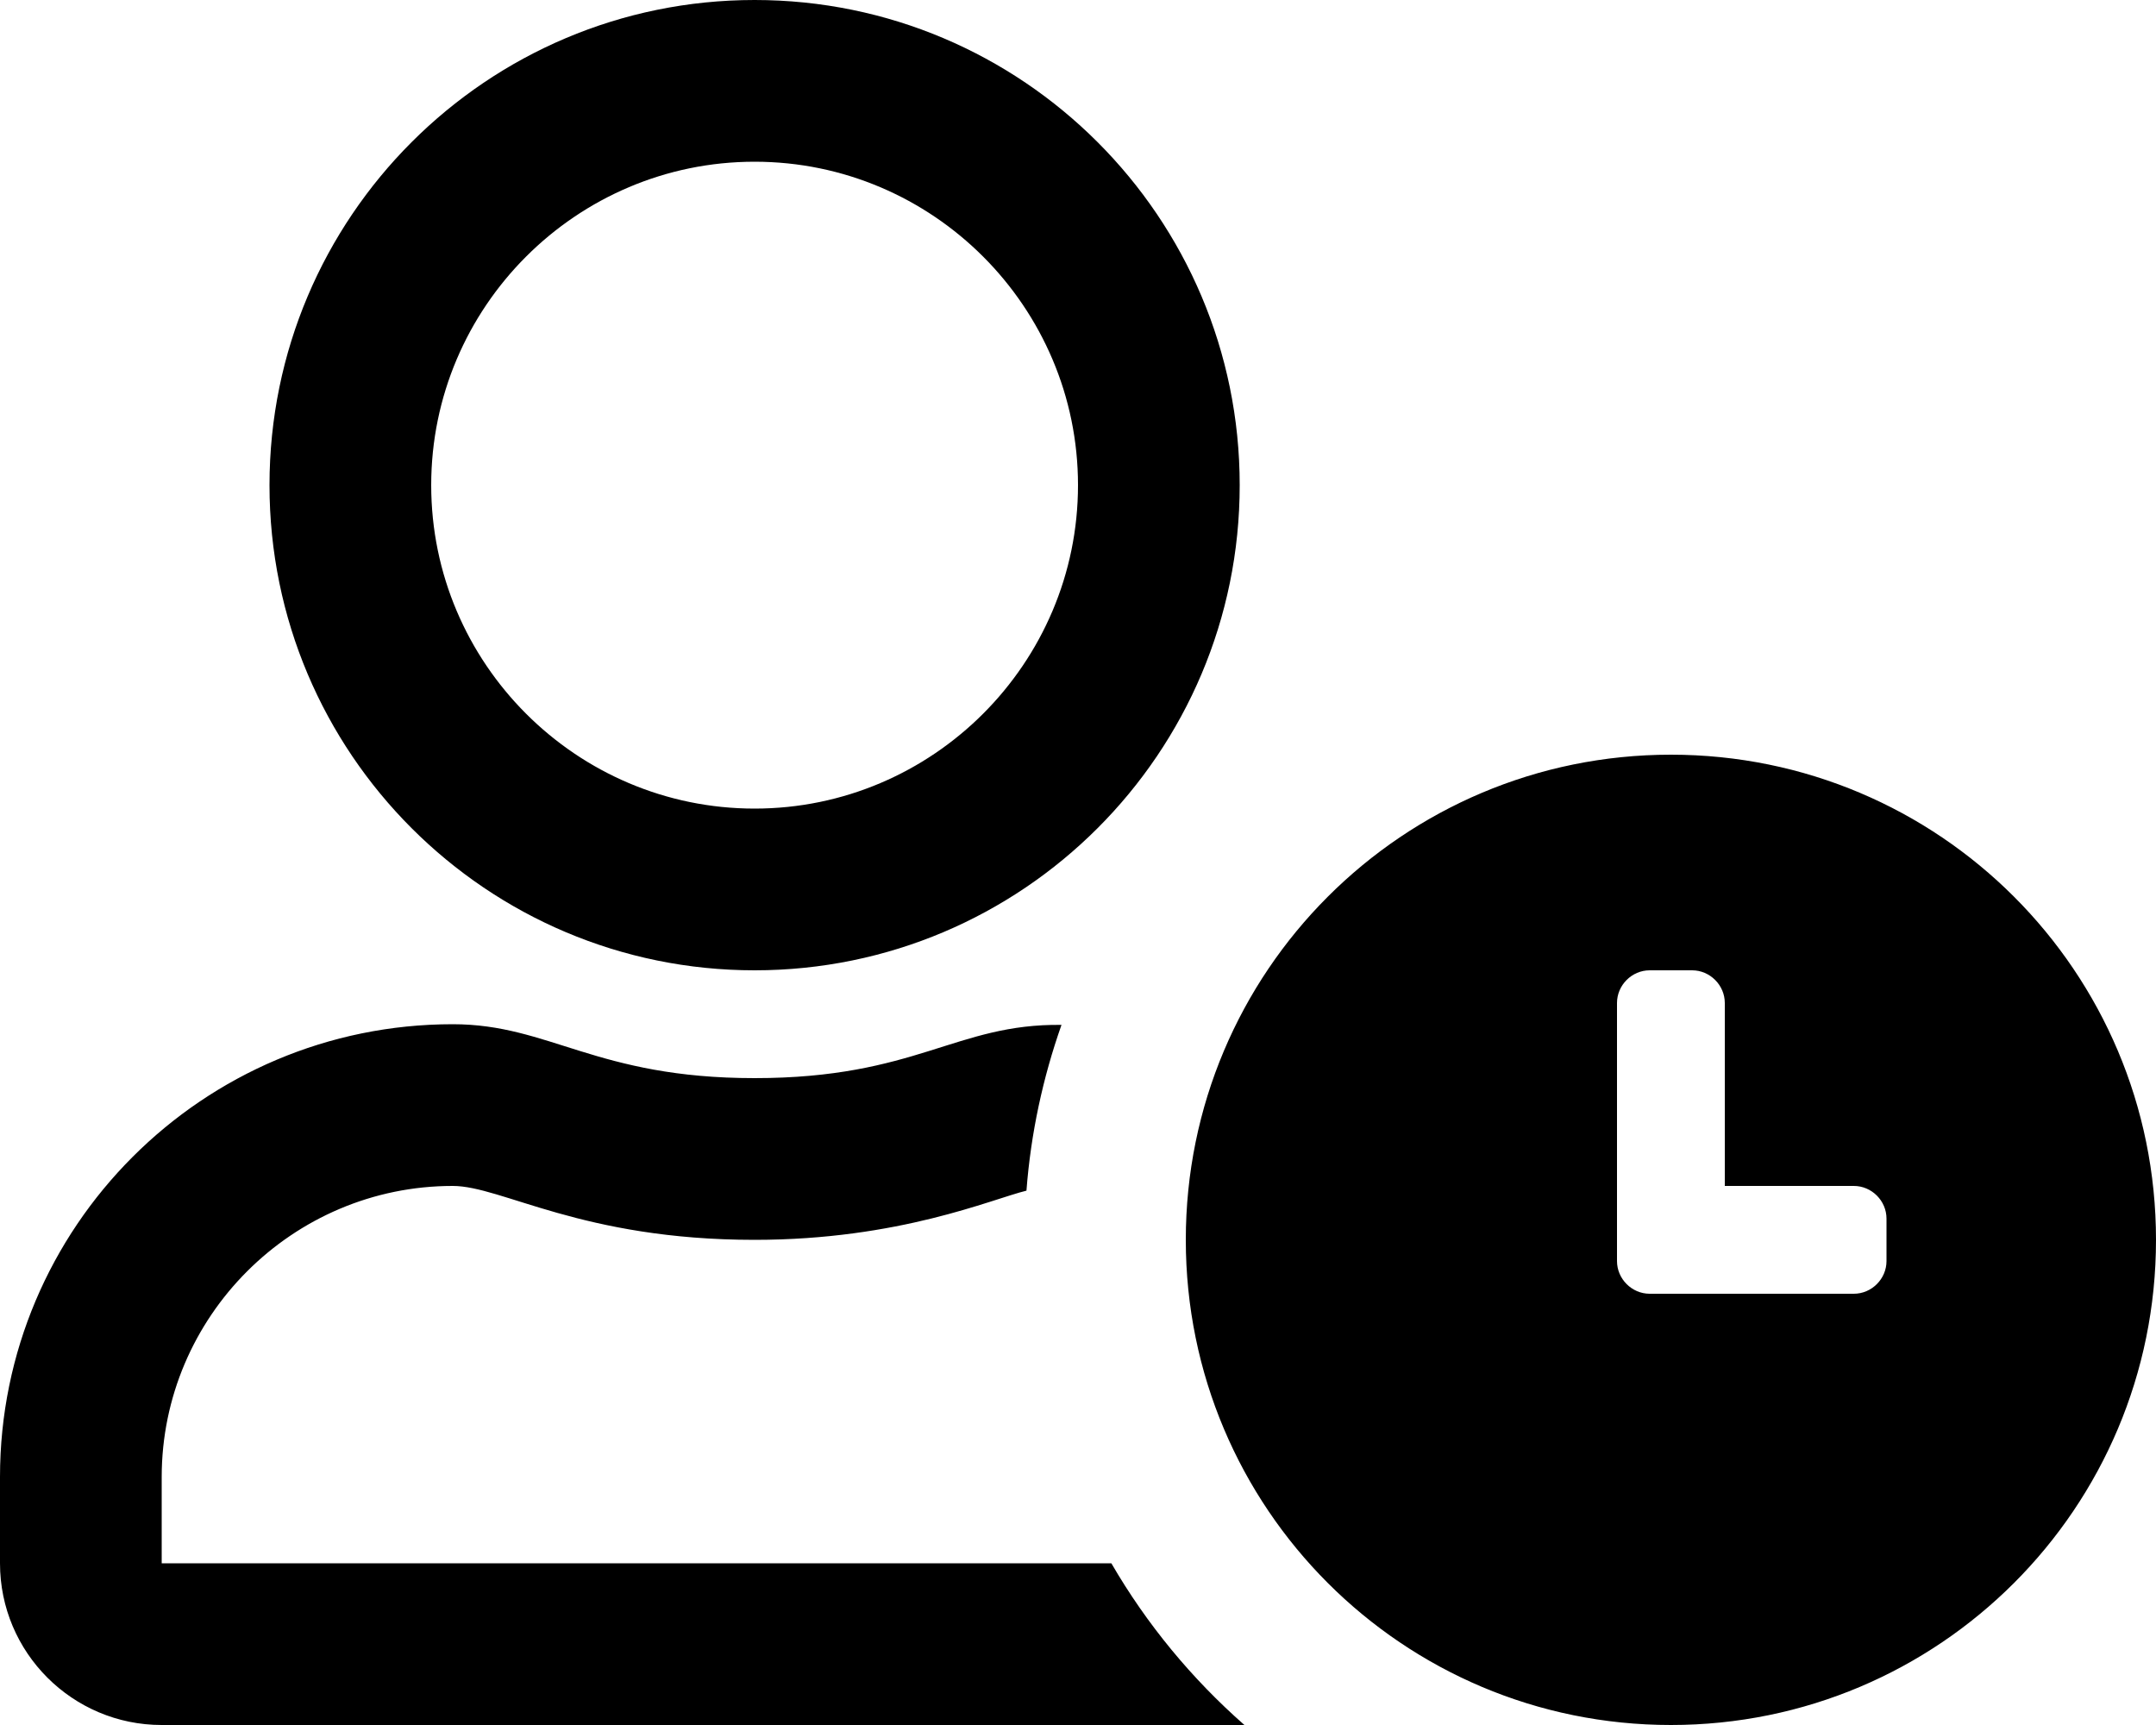<svg xmlns="http://www.w3.org/2000/svg" viewBox="0 0 640 512"><path d="M224 288c79.5 0 144-64.5 144-144S303.5 0 224 0 80 64.5 80 144s64.5 144 144 144zm0-240c52.9 0 96 43.1 96 96s-43.1 96-96 96-96-43.1-96-96 43.1-96 96-96zM48 464v-25.6c0-47.6 38.8-86.4 86.4-86.4 14.6 0 38.3 16 89.6 16 43 0 70.4-12.1 80.7-14.6 1.3-17.1 4.9-33.6 10.4-49.2-31.4-.4-43.1 15.8-91.1 15.8-47.1 0-60.8-16-89.6-16C60.2 304 0 364.2 0 438.4V464c0 26.5 21.5 48 48 48h321.4c-15.6-13.7-29-29.9-39.5-48H48zm448-240c-79.6 0-144 64.4-144 144s64.4 144 144 144 144-64.4 144-144-64.4-144-144-144zm64 150.3c0 5.3-4.4 9.7-9.7 9.7h-60.6c-5.3 0-9.7-4.4-9.7-9.7v-76.6c0-5.3 4.4-9.7 9.7-9.7h12.6c5.3 0 9.7 4.4 9.7 9.7V352h38.3c5.3 0 9.7 4.4 9.7 9.7v12.6z"/></svg>
<!--
Font Awesome Pro 5.2.0 by @fontawesome - https://fontawesome.com
License - https://fontawesome.com/license (Commercial License)
-->